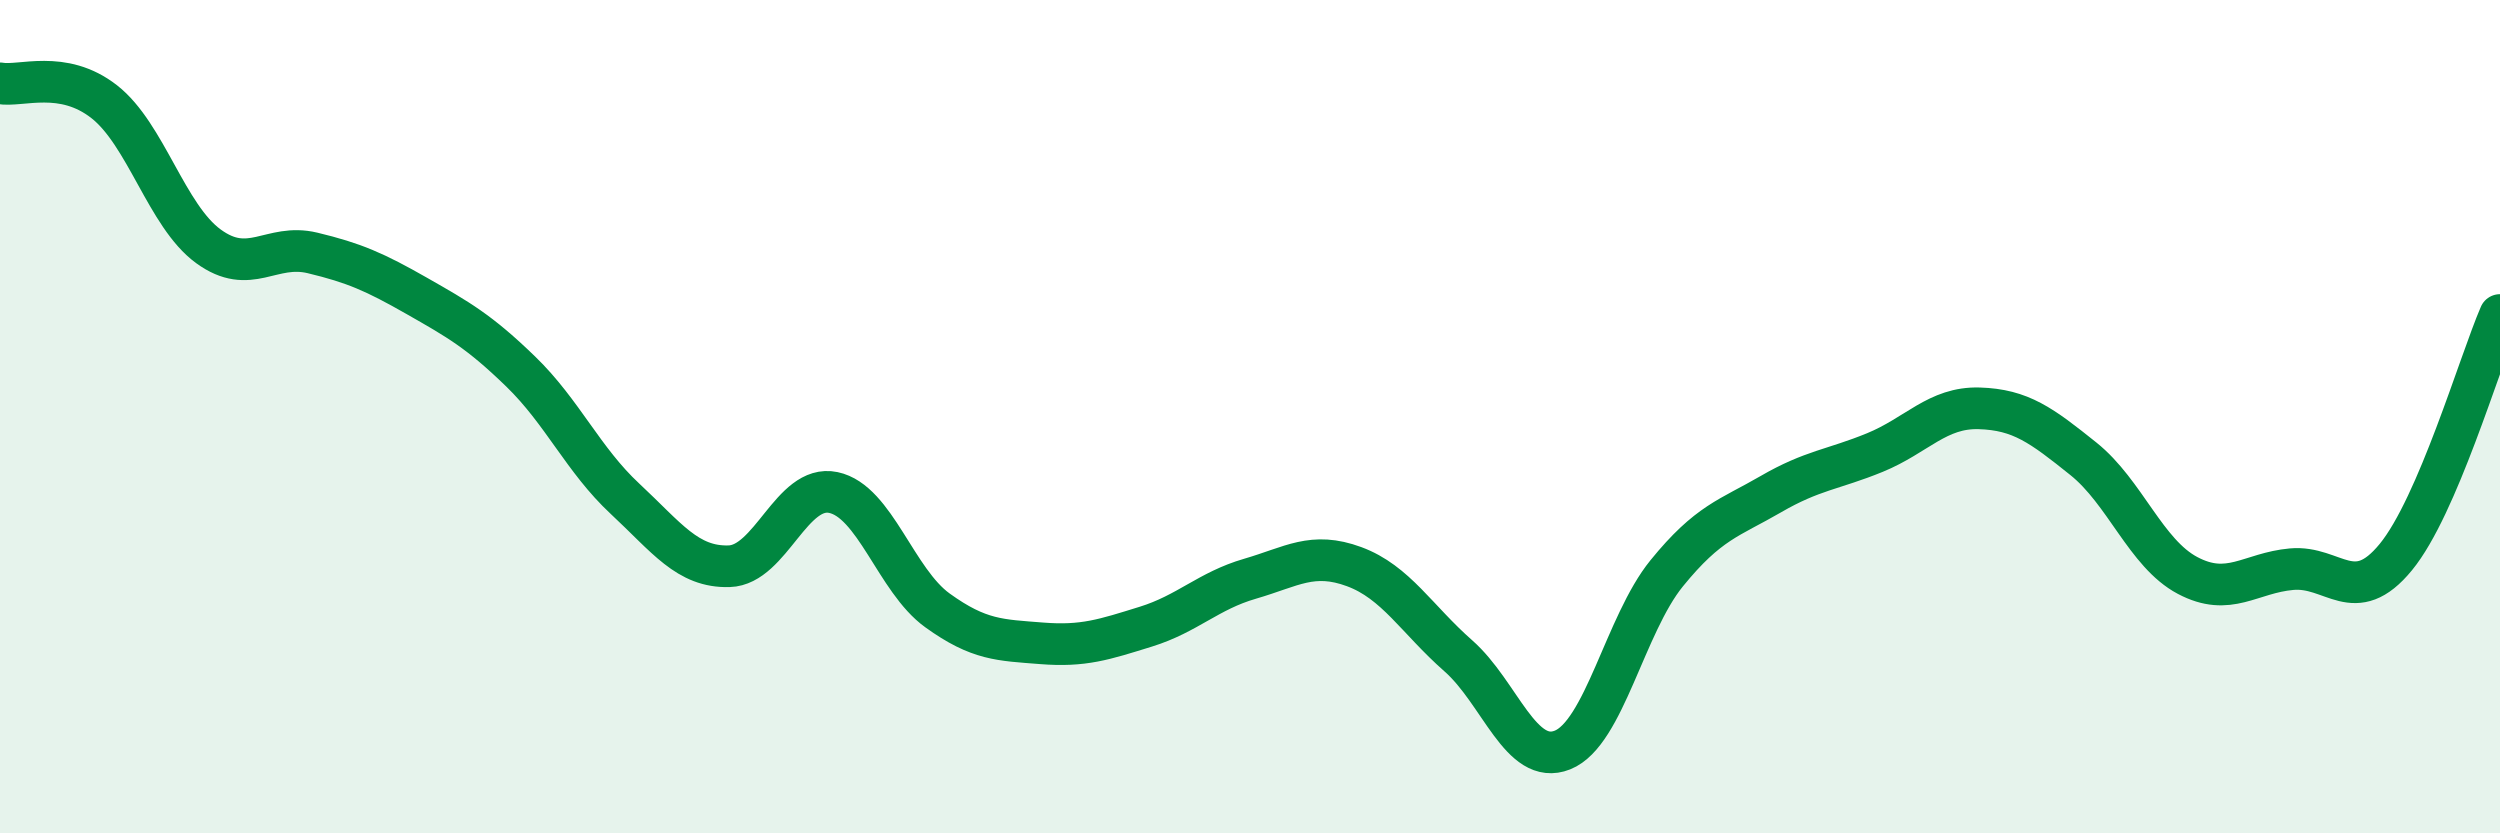 
    <svg width="60" height="20" viewBox="0 0 60 20" xmlns="http://www.w3.org/2000/svg">
      <path
        d="M 0,2 C 0.5,2.09 1.5,1.66 2.5,2.44 C 3.5,3.22 4,5.18 5,5.91 C 6,6.64 6.5,5.83 7.5,6.07 C 8.5,6.31 9,6.53 10,7.1 C 11,7.67 11.5,7.95 12.5,8.92 C 13.5,9.89 14,11.04 15,11.97 C 16,12.9 16.5,13.62 17.5,13.59 C 18.5,13.56 19,11.61 20,11.82 C 21,12.03 21.5,13.93 22.5,14.65 C 23.5,15.37 24,15.36 25,15.44 C 26,15.52 26.5,15.35 27.5,15.04 C 28.5,14.73 29,14.18 30,13.89 C 31,13.6 31.5,13.23 32.5,13.6 C 33.5,13.97 34,14.86 35,15.74 C 36,16.62 36.5,18.4 37.5,18 C 38.5,17.6 39,14.99 40,13.76 C 41,12.53 41.5,12.44 42.5,11.86 C 43.5,11.28 44,11.27 45,10.86 C 46,10.45 46.5,9.77 47.5,9.8 C 48.5,9.83 49,10.21 50,11.01 C 51,11.81 51.5,13.28 52.5,13.81 C 53.5,14.34 54,13.75 55,13.66 C 56,13.57 56.5,14.59 57.5,13.37 C 58.5,12.15 59.5,8.72 60,7.56L60 20L0 20Z"
        fill="#008740"
        opacity="0.1"
        stroke-linecap="round"
        stroke-linejoin="round"
      />
      <path
        d="M 0,2 C 0.5,2.09 1.5,1.66 2.5,2.44 C 3.5,3.22 4,5.18 5,5.91 C 6,6.64 6.5,5.83 7.5,6.07 C 8.5,6.31 9,6.53 10,7.1 C 11,7.67 11.5,7.95 12.5,8.92 C 13.5,9.89 14,11.04 15,11.97 C 16,12.9 16.5,13.62 17.5,13.59 C 18.5,13.56 19,11.61 20,11.82 C 21,12.03 21.5,13.93 22.5,14.65 C 23.5,15.37 24,15.36 25,15.44 C 26,15.52 26.5,15.35 27.5,15.04 C 28.5,14.73 29,14.18 30,13.89 C 31,13.6 31.5,13.23 32.5,13.6 C 33.5,13.97 34,14.86 35,15.74 C 36,16.62 36.5,18.4 37.5,18 C 38.5,17.6 39,14.99 40,13.76 C 41,12.53 41.5,12.44 42.5,11.86 C 43.5,11.28 44,11.27 45,10.86 C 46,10.45 46.5,9.77 47.5,9.8 C 48.5,9.83 49,10.21 50,11.01 C 51,11.81 51.5,13.28 52.5,13.81 C 53.5,14.34 54,13.75 55,13.66 C 56,13.57 56.5,14.59 57.5,13.37 C 58.5,12.15 59.5,8.72 60,7.56"
        stroke="#008740"
        stroke-width="1"
        fill="none"
        stroke-linecap="round"
        stroke-linejoin="round"
      />
    </svg>
  